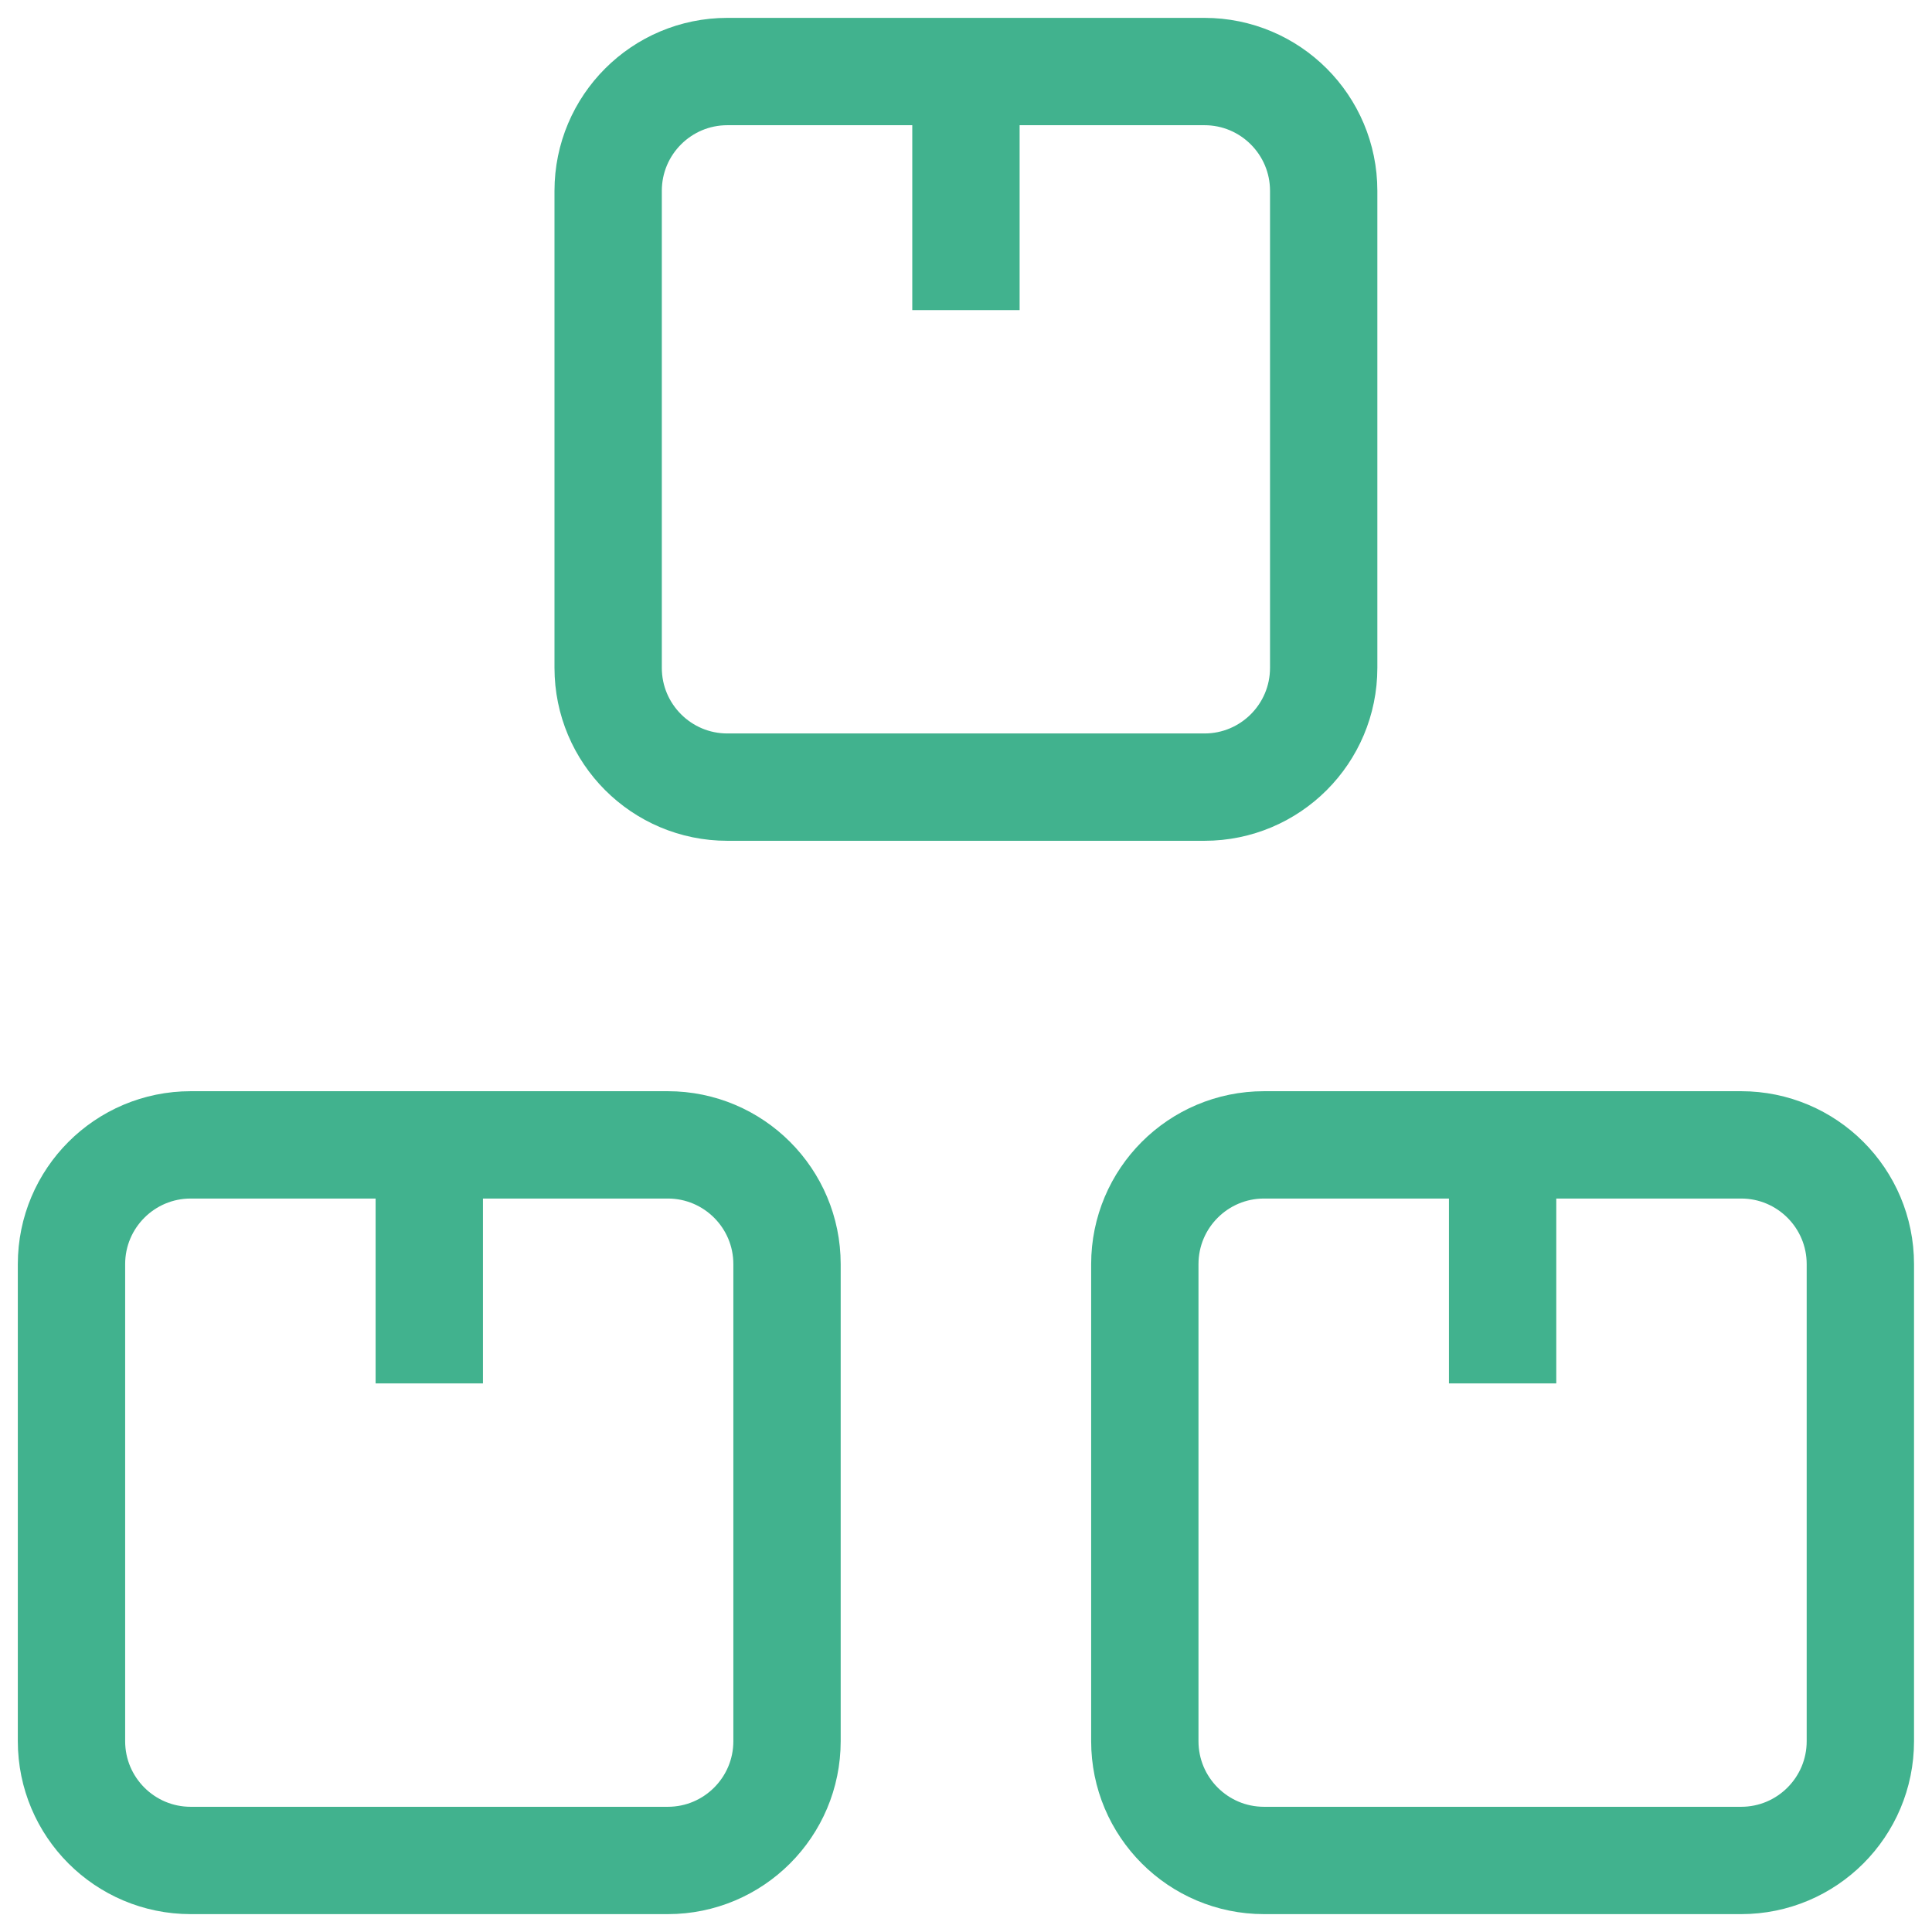 <svg width="36" height="36" viewBox="0 0 36 36" fill="none" xmlns="http://www.w3.org/2000/svg">
<path d="M7.999 21.333H3.554C2.327 21.333 1.332 22.328 1.332 23.556V32.444C1.332 33.672 2.327 34.667 3.554 34.667H12.443C13.67 34.667 14.665 33.672 14.665 32.444V23.556C14.665 22.328 13.67 21.333 12.443 21.333H7.999ZM7.999 21.333V25.778M27.999 21.333H23.554C22.327 21.333 21.332 22.328 21.332 23.556V32.444C21.332 33.672 22.327 34.667 23.554 34.667H32.443C33.67 34.667 34.665 33.672 34.665 32.444V23.556C34.665 22.328 33.67 21.333 32.443 21.333H27.999ZM27.999 21.333V25.778M17.999 1.333H13.554C12.327 1.333 11.332 2.328 11.332 3.556V12.444C11.332 13.672 12.327 14.667 13.554 14.667H22.443C23.67 14.667 24.665 13.672 24.665 12.444V3.556C24.665 2.328 23.67 1.333 22.443 1.333H17.999ZM17.999 1.333V5.778" stroke="#41B28E" stroke-width="2"/>
</svg>
